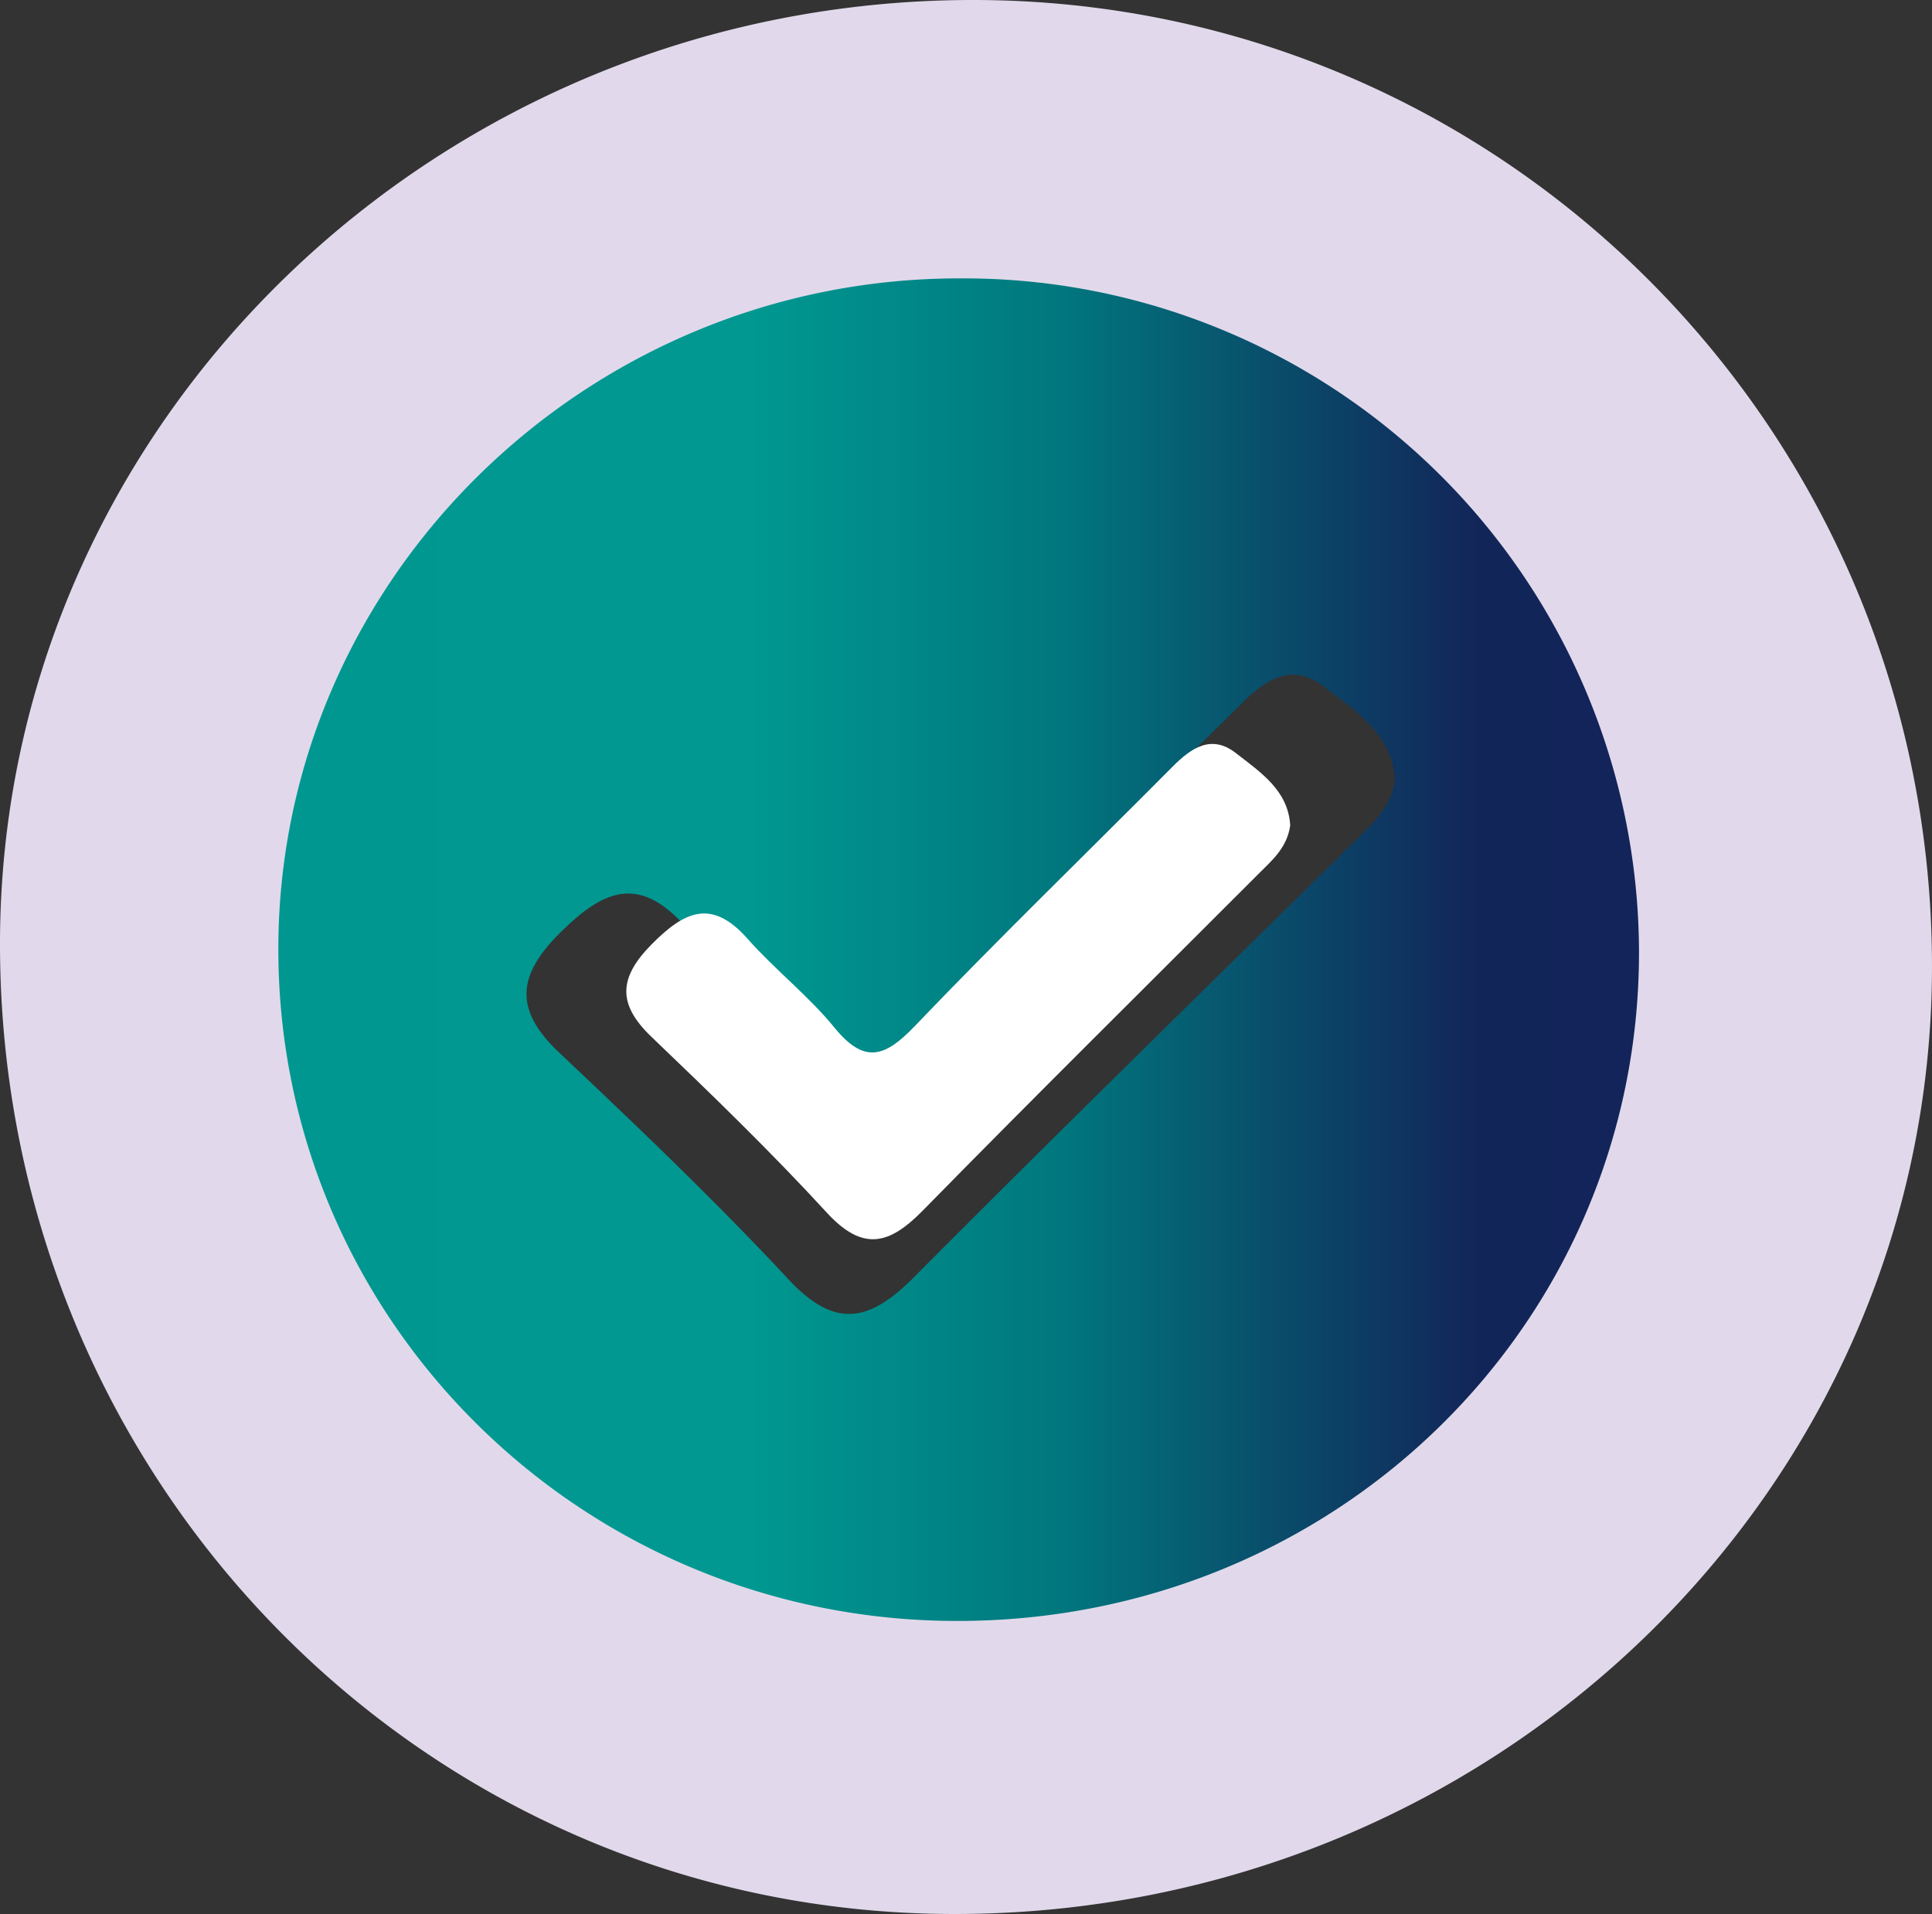 <svg xmlns="http://www.w3.org/2000/svg" xmlns:xlink="http://www.w3.org/1999/xlink" width="128.674" height="127.49" viewBox="0 0 128.674 127.49">
  <rect x="0" y="0" width="128.674" height="127.49" fill="#333333" stroke="none"/>
  <defs>
    <linearGradient id="linear-gradient" y1="0.5" x2="1" y2="0.5" gradientUnits="objectBoundingBox">
      <stop offset="0" stop-color="#009790"/>
      <stop offset="0.24" stop-color="#009891"/>
      <stop offset="0.35" stop-color="#009891"/>
      <stop offset="0.57" stop-color="#00787e"/>
      <stop offset="0.88" stop-color="#122559"/>
      <stop offset="1" stop-color="#13245a"/>
    </linearGradient>
  </defs>
  <g id="Group_802" data-name="Group 802" transform="translate(-3722.976 -2492.424)">
    <path id="Path_2829" data-name="Path 2829" d="M3787.812,2492.424c35.333.014,63.859,28.8,63.837,64.408-.022,34.854-29.2,63.109-65.147,63.082-35.231-.026-63.563-28.874-63.526-64.683C3723.012,2520.627,3752.141,2492.408,3787.812,2492.424Zm40.442,63.376a41.3,41.3,0,0,0-41.316-41.355c-22.876-.089-41.684,18.4-41.737,41.018a41.292,41.292,0,0,0,41.4,41.271C3809.714,2596.763,3828.226,2578.572,3828.254,2555.8Z" transform="translate(0)" fill="#e1d9eb"/>
    <path id="Path_2830" data-name="Path 2830" d="M3832.136,2555.91c-.03,24.747-20.229,44.516-45.451,44.485-25.016-.031-45.229-20.1-45.171-44.851.058-24.586,20.58-44.674,45.541-44.577A44.968,44.968,0,0,1,3832.136,2555.91Zm-16.255-11.555c-.181-3-2.6-4.563-4.728-6.2-2.148-1.651-3.9-.448-5.528,1.171-7.478,7.426-15.1,14.714-22.434,22.274-2.6,2.677-4.385,3.336-7.018.152-2.269-2.745-5.174-4.966-7.559-7.628-3.14-3.505-5.531-2.371-8.387.485s-2.966,5.13-.013,7.922c5.208,4.925,10.406,9.878,15.282,15.115,3.156,3.389,5.451,2.772,8.38-.176,9.658-9.715,19.468-19.281,29.215-28.909C3814.286,2547.378,3815.621,2546.281,3815.881,2544.356Z" transform="translate(0 0)" fill="url(#linear-gradient)"/>
    <path id="Path_2831" data-name="Path 2831" d="M3798.362,2536.838c-.2,1.492-1.219,2.342-2.132,3.256-7.451,7.46-14.95,14.872-22.333,22.4-2.239,2.284-3.994,2.762-6.406.136-3.727-4.058-7.7-7.9-11.682-11.712-2.257-2.163-2.181-3.918.01-6.138s4.011-3.092,6.411-.376c1.823,2.063,4.044,3.784,5.778,5.911,2.013,2.467,3.381,1.956,5.365-.118,5.606-5.858,11.433-11.505,17.149-17.259,1.246-1.254,2.584-2.186,4.226-.907S3798.224,2534.512,3798.362,2536.838Z" transform="translate(10.544 10.559)" fill="#fff"/>
  </g>
</svg>

